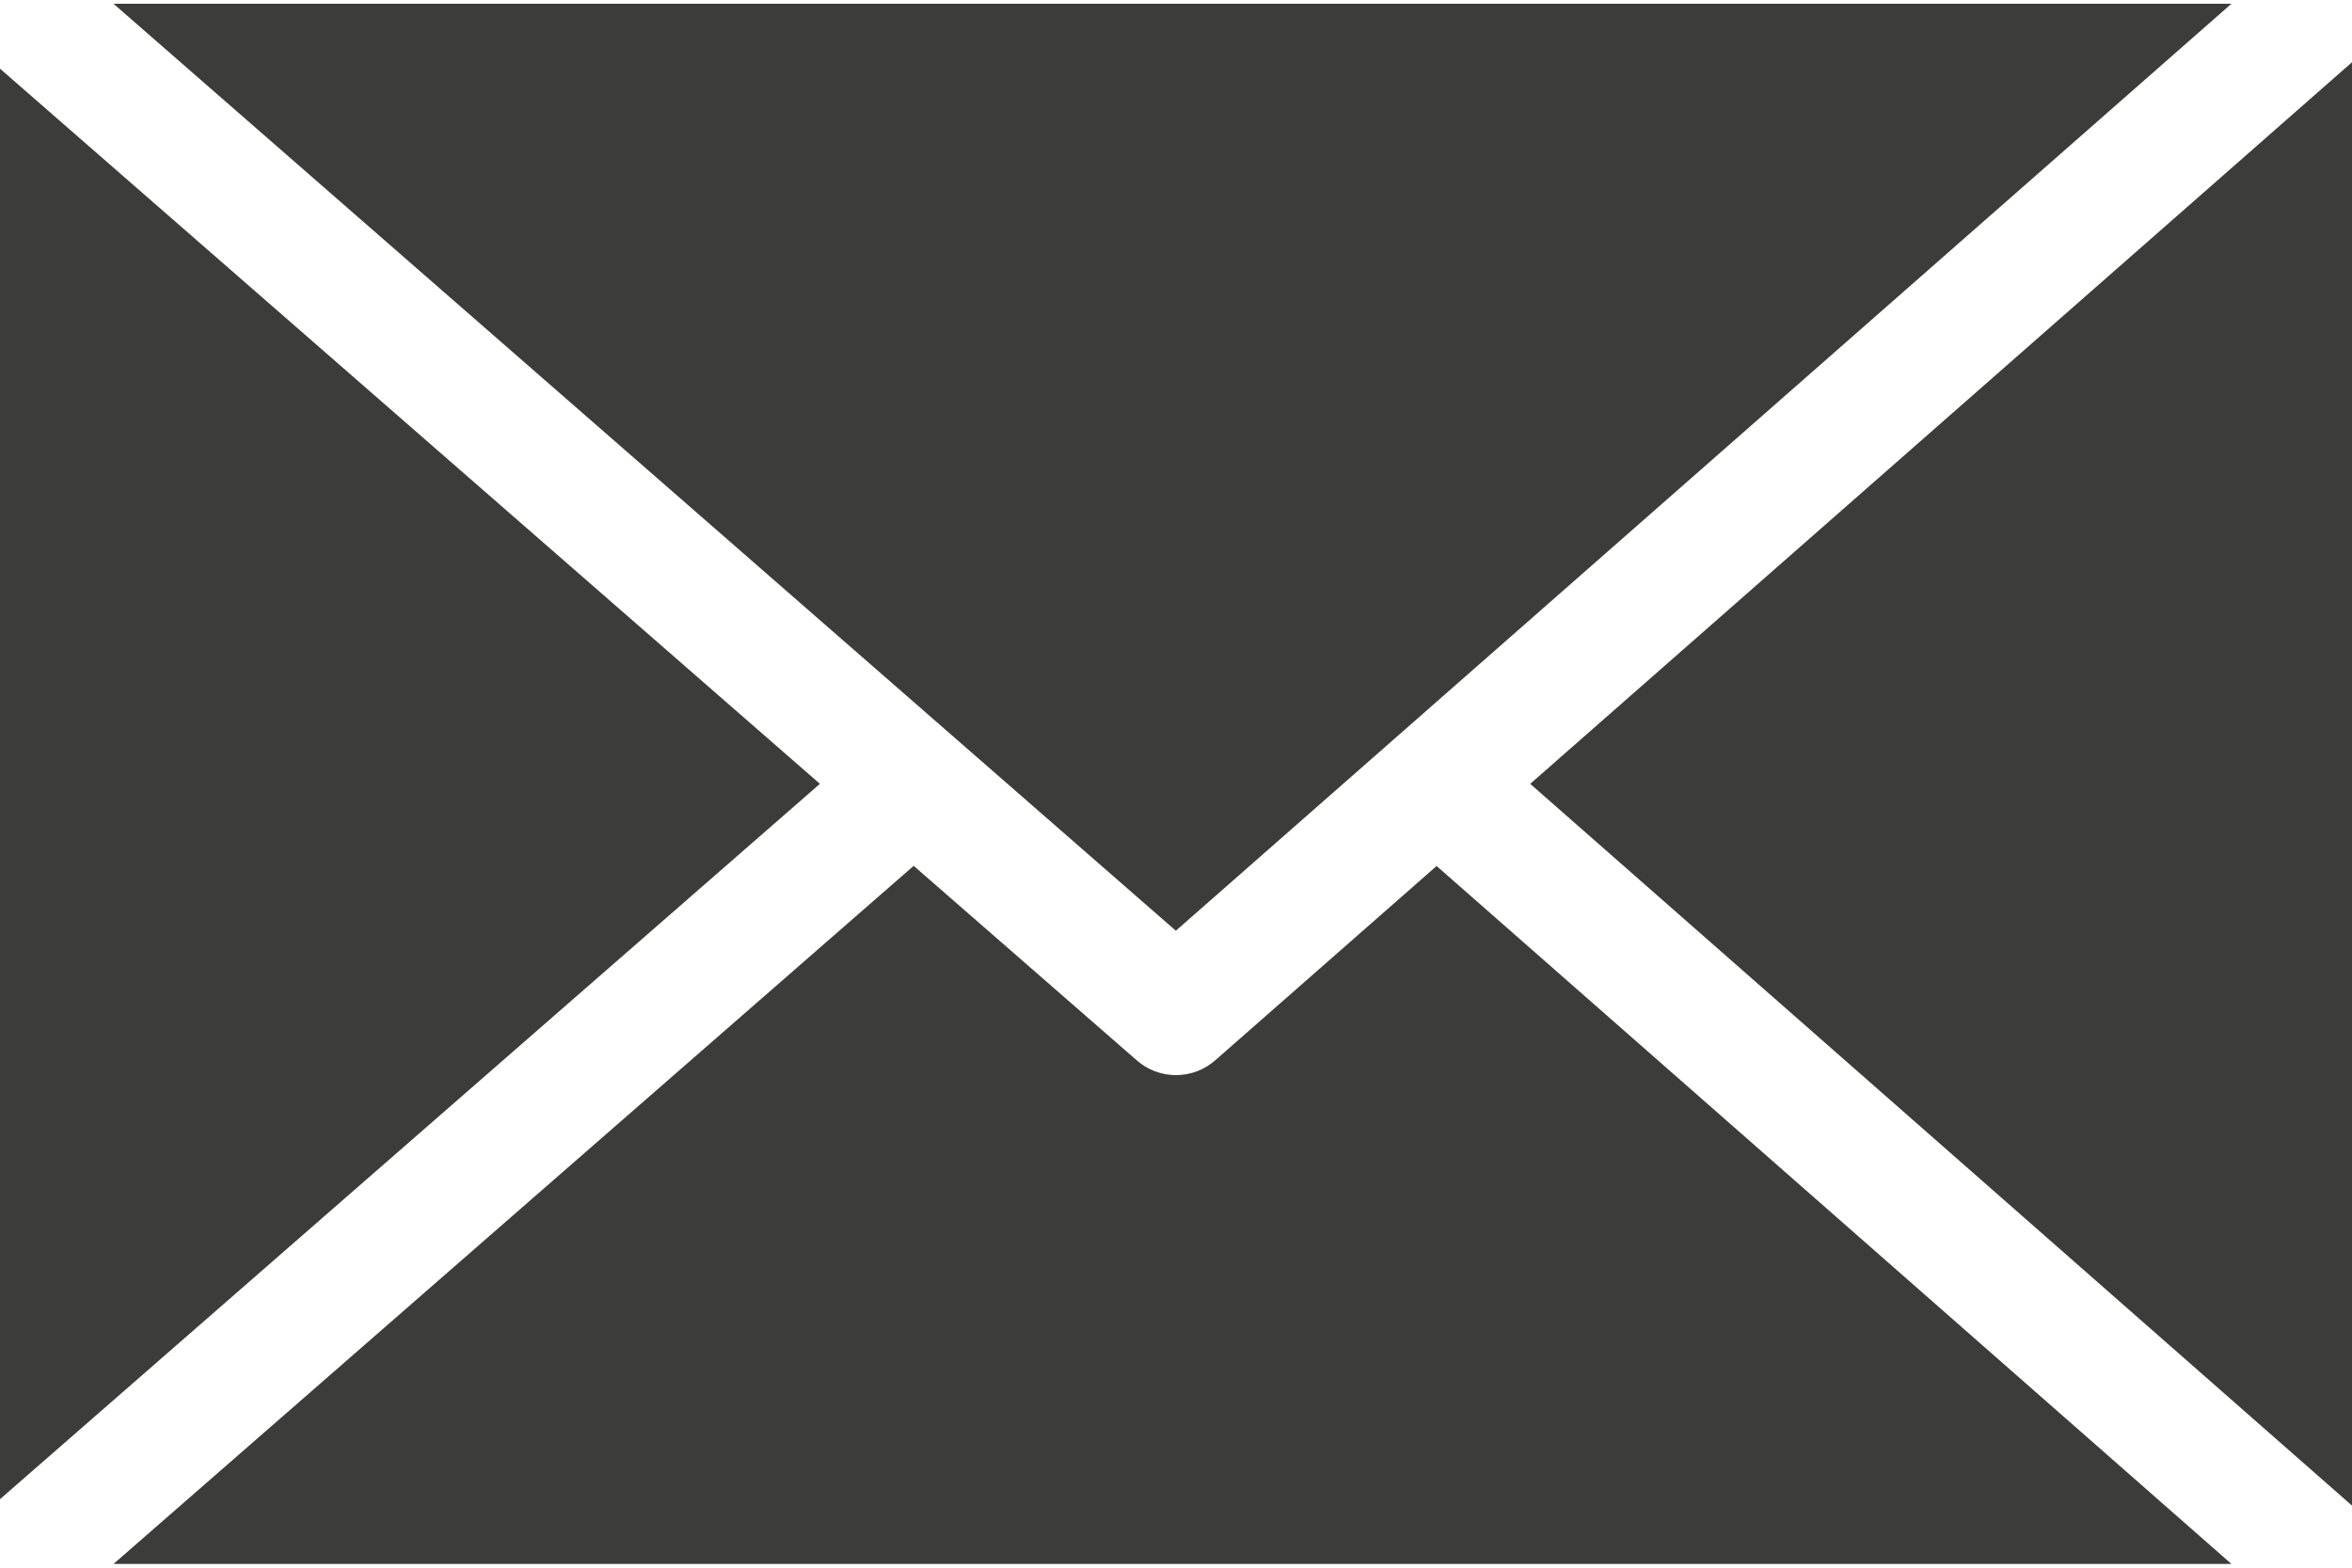 <svg width="15" height="10" viewBox="0 0 15 10" fill="none" xmlns="http://www.w3.org/2000/svg">
<g clip-path="url(#clip0_2001_15)">
<path fill-rule="evenodd" clip-rule="evenodd" d="M15 9.604V0.397L9.759 5L15 9.604ZM5.229 5L0 0.438V9.563L5.229 5ZM7.499 5.937L0.724 0.024H14.231L7.499 5.937ZM14.231 9.976H0.724L5.827 5.523L7.249 6.763C7.319 6.825 7.408 6.858 7.5 6.858C7.593 6.858 7.682 6.824 7.752 6.762L9.162 5.524L14.231 9.976Z" fill="#3C3C3B"/>
</g>
<defs>
<clipPath id="clip0_2001_15">
<rect width="15" height="10" fill="white"/>
</clipPath>
</defs>
</svg>
